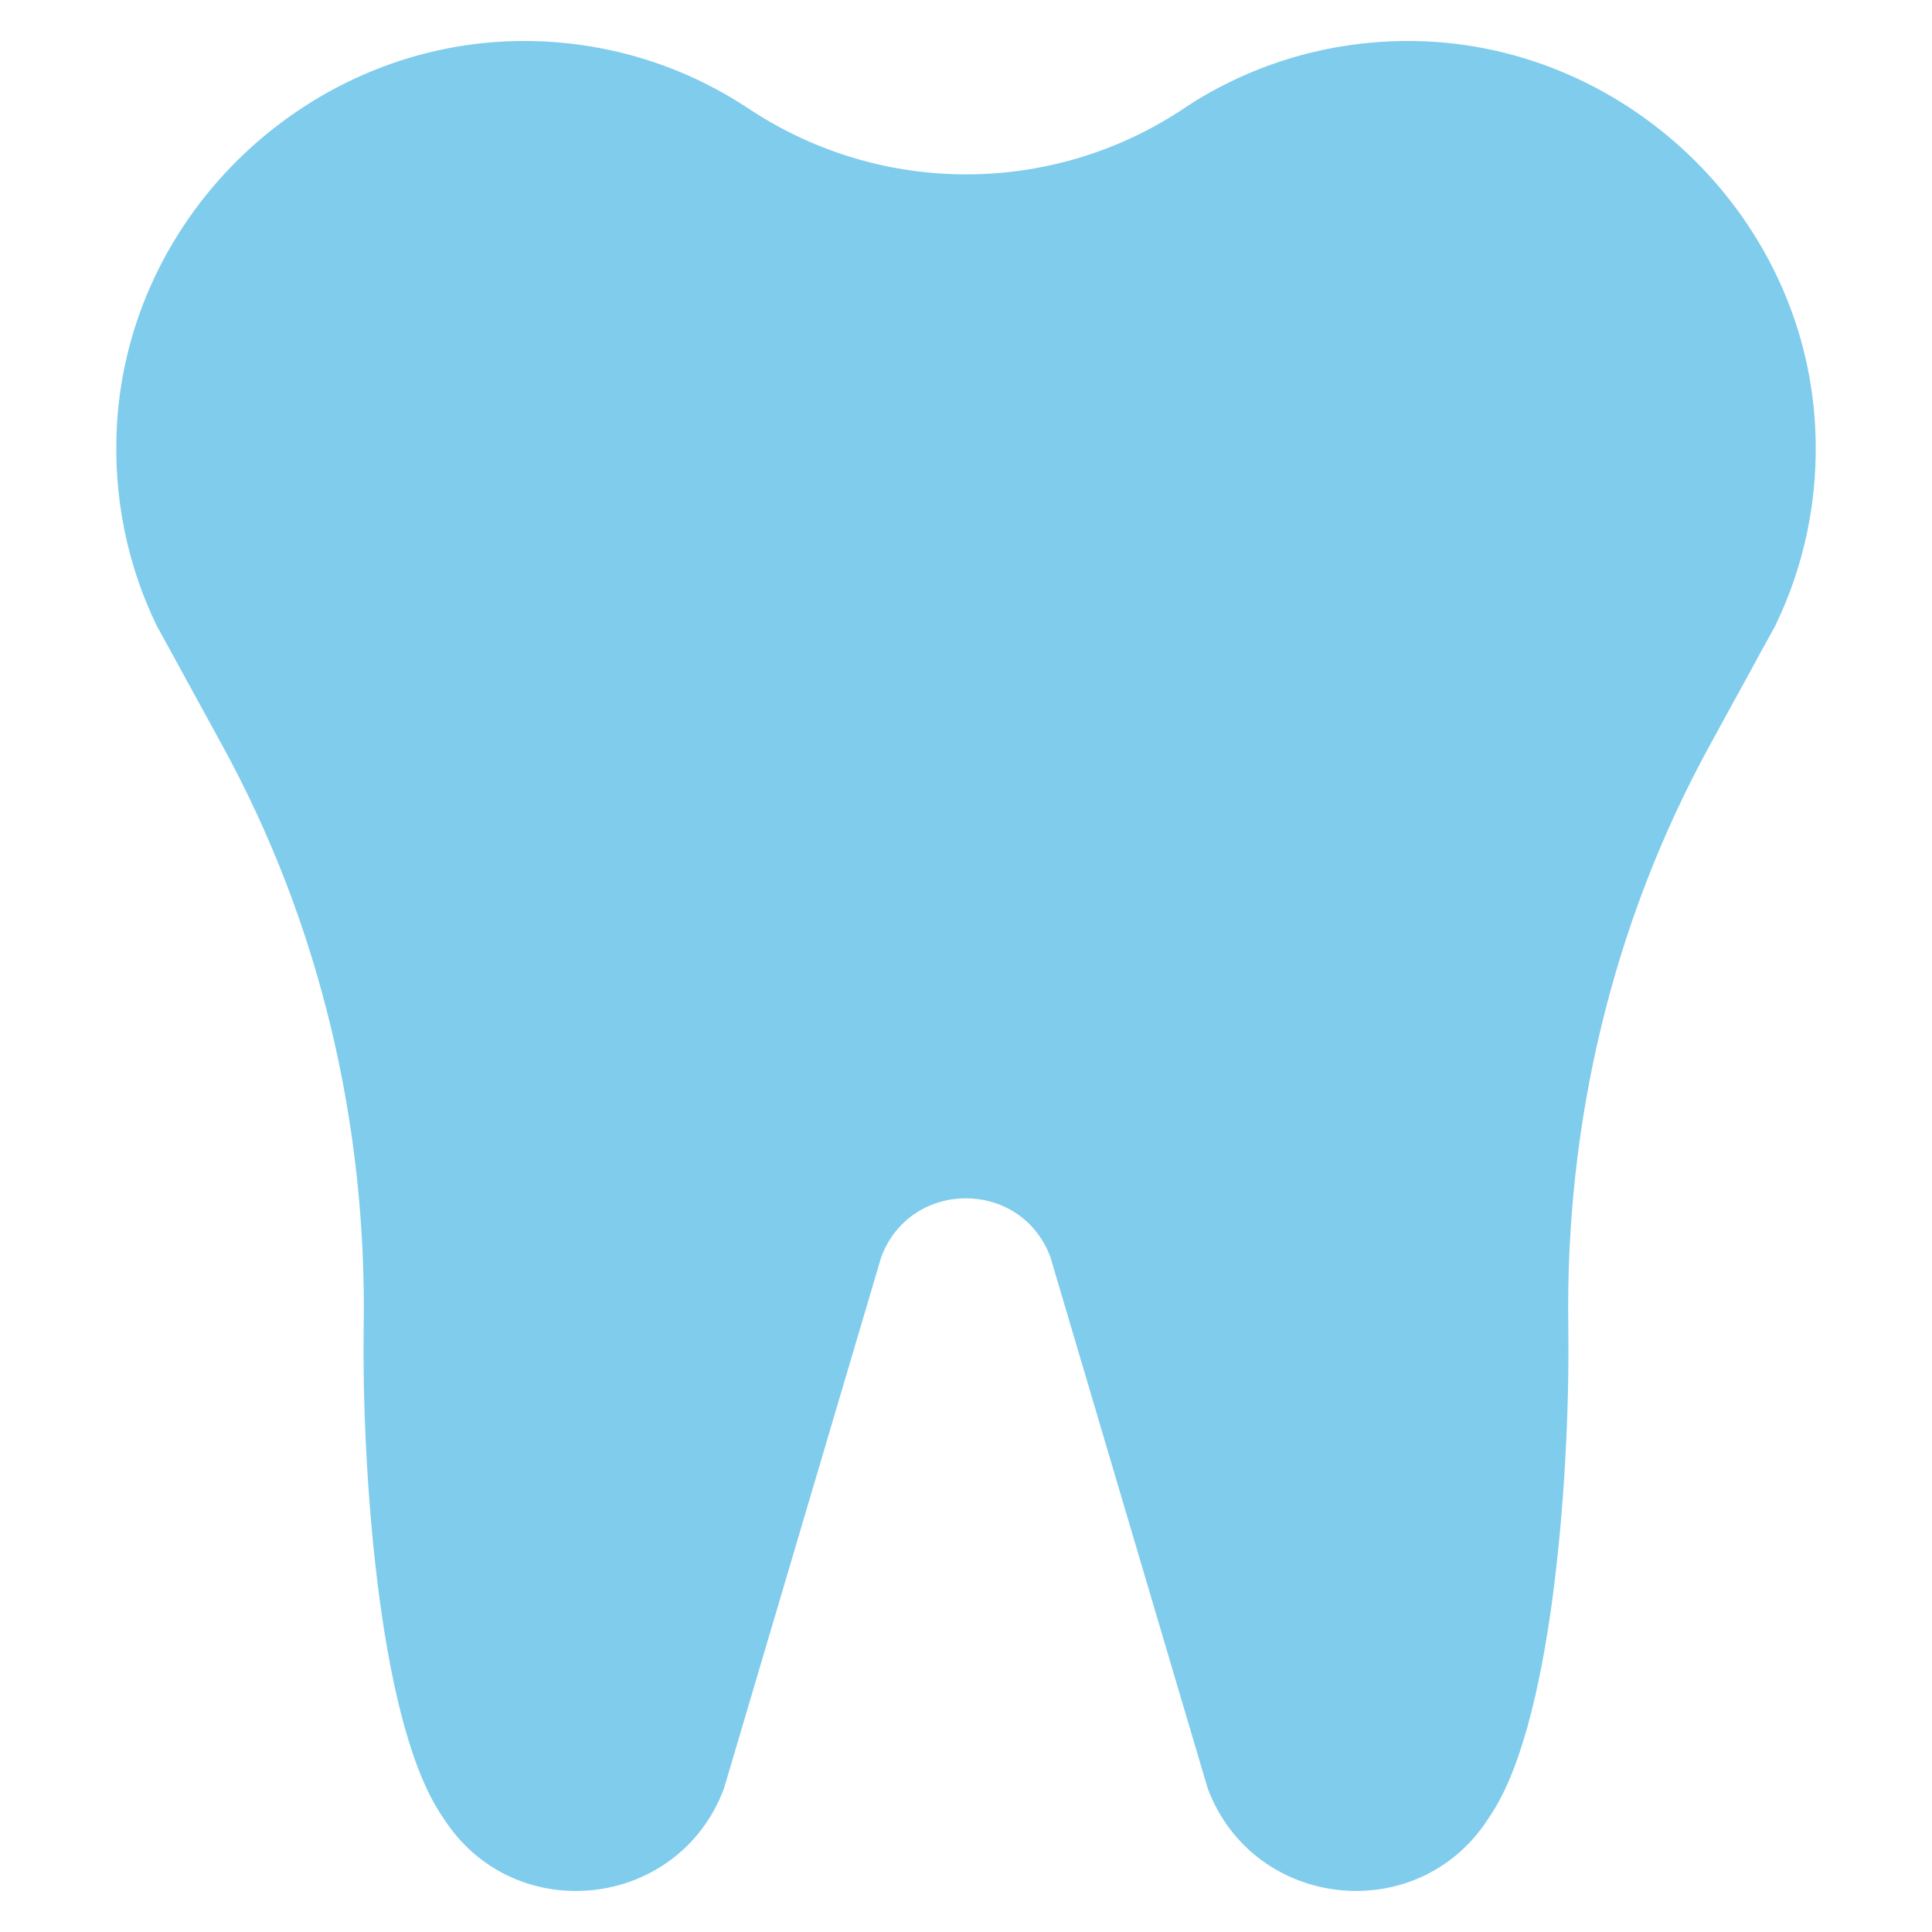 <?xml version="1.0" encoding="UTF-8"?><svg id="Layer_1" xmlns="http://www.w3.org/2000/svg" viewBox="0 0 256 256"><path d="M240.52,56.56c.5,9.49-1.47,18.51-5.33,26.44l-.04.07-2.3,4.17-.11.22-6.17,11.27c-12.96,23.62-19.2,50.23-18.76,77.17.25,17.05-1.72,51.07-10,64.15-.18.29-.37.58-.54.83-9.27,14.57-31.17,12.23-37.24-3.9l-20.85-70.42c-3.87-10.37-18.53-10.37-22.41,0l-20.84,70.42c-6.03,16.14-27.93,18.47-37.19,3.9-.18-.25-.37-.54-.55-.83-8.28-13.07-10.26-47.1-10-64.15.44-26.94-5.8-53.55-18.76-77.17l-6.17-11.27-.11-.22-2.3-4.17-.04-.07c-3.86-7.92-5.82-16.94-5.33-26.44,1.48-28.4,25.68-51.22,54.13-51.13,10.41.04,20.13,3.02,28.37,8.18l1.75,1.13c17.2,11.14,39.33,11.16,56.53.03l.05-.03,1.71-1.13c8.24-5.16,17.96-8.14,28.37-8.18,28.44-.1,52.65,22.73,54.13,51.13" fill="#80ccec"/></svg>